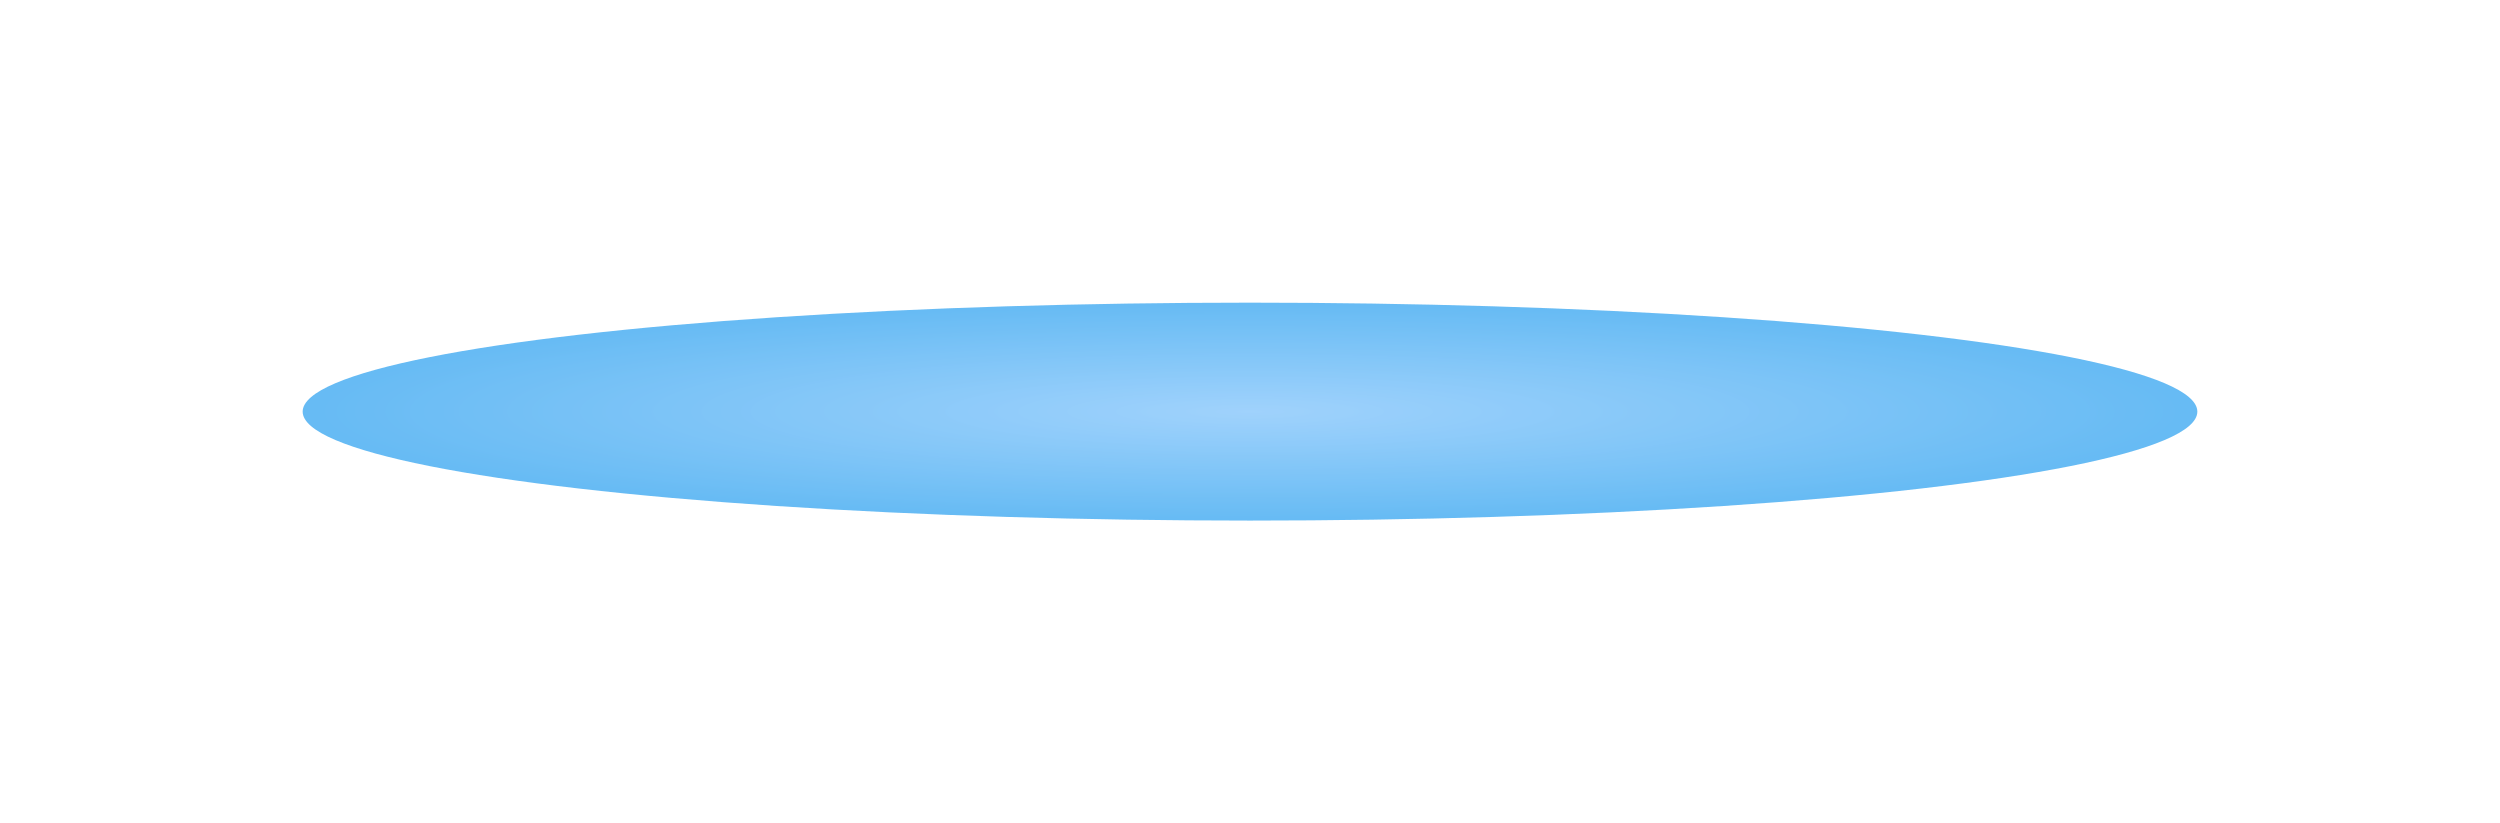 <?xml version="1.0" encoding="utf-8"?>
<svg xmlns="http://www.w3.org/2000/svg" fill="none" height="100%" overflow="visible" preserveAspectRatio="none" style="display: block;" viewBox="0 0 413 136" width="100%">
<g filter="url(#filter0_fn_0_146)" id="Ellipse 3" opacity="0.6">
<ellipse cx="206.5" cy="68" fill="url(#paint0_radial_0_146)" rx="156.5" ry="18"/>
</g>
<defs>
<filter color-interpolation-filters="sRGB" filterUnits="userSpaceOnUse" height="136" id="filter0_fn_0_146" width="413" x="0" y="0">
<feFlood flood-opacity="0" result="BackgroundImageFix"/>
<feBlend in="SourceGraphic" in2="BackgroundImageFix" mode="normal" result="shape"/>
<feGaussianBlur result="effect1_foregroundBlur_0_146" stdDeviation="25"/>
<feTurbulence baseFrequency="2 2" numOctaves="3" result="noise" seed="8890" stitchTiles="stitch" type="fractalNoise"/>
<feColorMatrix in="noise" result="alphaNoise" type="luminanceToAlpha"/>
<feComponentTransfer in="alphaNoise" result="coloredNoise1">
<feFuncA tableValues="0 0 0 0 0 0 0 0 0 0 0 0 1 1 1 1 1 1 1 1 1 1 1 1 1 1 1 1 1 1 1 1 1 1 1 1 1 1 0 0 0 0 0 0 0 0 0 0 0 0 0 0 0 0 0 0 0 0 0 0 0 0 0 0 0 0 0 0 0 0 0 0 0 0 0 0 0 0 0 0 0 0 0 0 0 0 0 0 0 0 0 0 0 0 0 0 0 0 0 0" type="discrete"/>
</feComponentTransfer>
<feComposite in="coloredNoise1" in2="effect1_foregroundBlur_0_146" operator="in" result="noise1Clipped"/>
<feFlood flood-color="rgba(0, 0, 0, 0.25)" result="color1Flood"/>
<feComposite in="color1Flood" in2="noise1Clipped" operator="in" result="color1"/>
<feMerge result="effect2_noise_0_146">
<feMergeNode in="effect1_foregroundBlur_0_146"/>
<feMergeNode in="color1"/>
</feMerge>
</filter>
<radialGradient cx="0" cy="0" gradientTransform="translate(206.5 68) rotate(90) scale(18 156.5)" gradientUnits="userSpaceOnUse" id="paint0_radial_0_146" r="1">
<stop stop-color="#60B4FA"/>
<stop offset="1" stop-color="#008DEC"/>
</radialGradient>
</defs>
</svg>